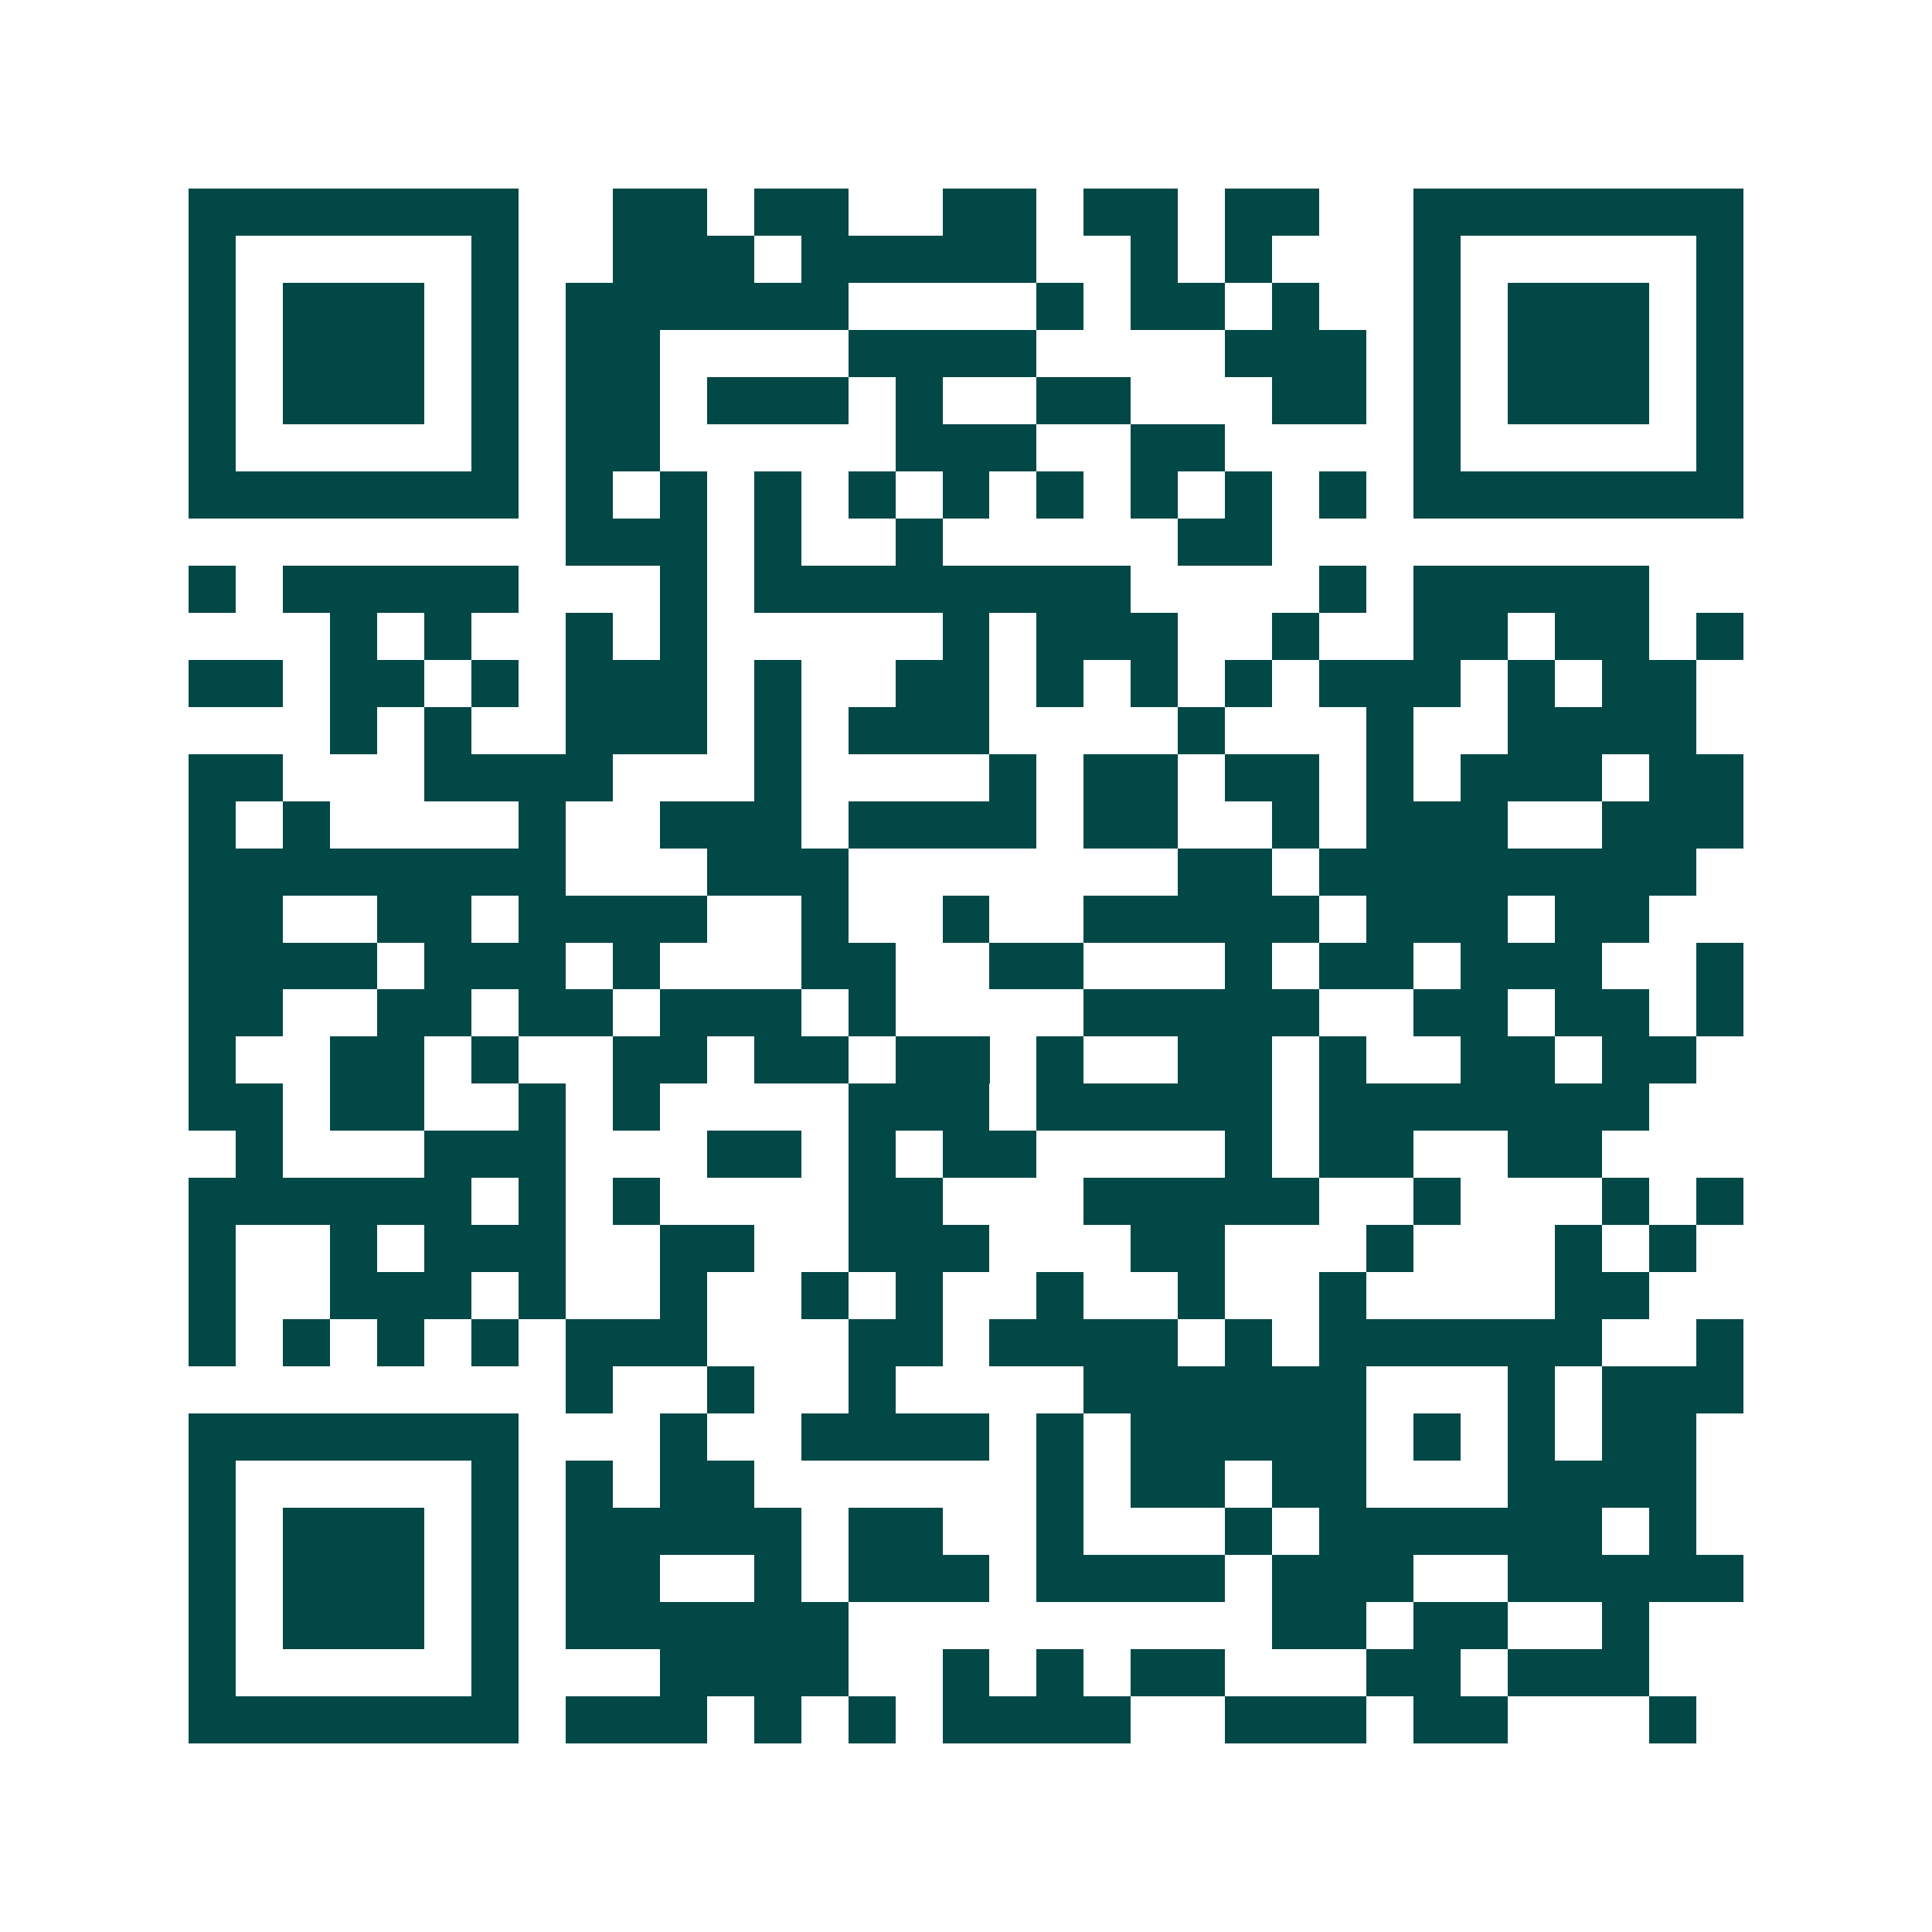 <svg xmlns="http://www.w3.org/2000/svg" width="200" height="200" viewBox="0 0 41 41" shape-rendering="crispEdges"><path fill="#ffffff" d="M0 0h41v41H0z"/><path stroke="#014847" d="M4 4.5h7m2 0h2m1 0h2m2 0h2m1 0h2m1 0h2m2 0h7M4 5.5h1m5 0h1m2 0h3m1 0h5m2 0h1m1 0h1m3 0h1m5 0h1M4 6.5h1m1 0h3m1 0h1m1 0h6m4 0h1m1 0h2m1 0h1m2 0h1m1 0h3m1 0h1M4 7.5h1m1 0h3m1 0h1m1 0h2m4 0h4m4 0h3m1 0h1m1 0h3m1 0h1M4 8.5h1m1 0h3m1 0h1m1 0h2m1 0h3m1 0h1m2 0h2m3 0h2m1 0h1m1 0h3m1 0h1M4 9.5h1m5 0h1m1 0h2m5 0h3m2 0h2m4 0h1m5 0h1M4 10.5h7m1 0h1m1 0h1m1 0h1m1 0h1m1 0h1m1 0h1m1 0h1m1 0h1m1 0h1m1 0h7M12 11.5h3m1 0h1m2 0h1m5 0h2M4 12.5h1m1 0h5m3 0h1m1 0h8m4 0h1m1 0h5M7 13.5h1m1 0h1m2 0h1m1 0h1m5 0h1m1 0h3m2 0h1m2 0h2m1 0h2m1 0h1M4 14.5h2m1 0h2m1 0h1m1 0h3m1 0h1m2 0h2m1 0h1m1 0h1m1 0h1m1 0h3m1 0h1m1 0h2M7 15.5h1m1 0h1m2 0h3m1 0h1m1 0h3m4 0h1m3 0h1m2 0h4M4 16.5h2m3 0h4m3 0h1m4 0h1m1 0h2m1 0h2m1 0h1m1 0h3m1 0h2M4 17.5h1m1 0h1m4 0h1m2 0h3m1 0h4m1 0h2m2 0h1m1 0h3m2 0h3M4 18.5h8m3 0h3m7 0h2m1 0h8M4 19.5h2m2 0h2m1 0h4m2 0h1m2 0h1m2 0h5m1 0h3m1 0h2M4 20.5h4m1 0h3m1 0h1m3 0h2m2 0h2m3 0h1m1 0h2m1 0h3m2 0h1M4 21.5h2m2 0h2m1 0h2m1 0h3m1 0h1m4 0h5m2 0h2m1 0h2m1 0h1M4 22.5h1m2 0h2m1 0h1m2 0h2m1 0h2m1 0h2m1 0h1m2 0h2m1 0h1m2 0h2m1 0h2M4 23.5h2m1 0h2m2 0h1m1 0h1m4 0h3m1 0h5m1 0h7M5 24.5h1m3 0h3m3 0h2m1 0h1m1 0h2m4 0h1m1 0h2m2 0h2M4 25.5h6m1 0h1m1 0h1m4 0h2m3 0h5m2 0h1m3 0h1m1 0h1M4 26.5h1m2 0h1m1 0h3m2 0h2m2 0h3m3 0h2m3 0h1m3 0h1m1 0h1M4 27.5h1m2 0h3m1 0h1m2 0h1m2 0h1m1 0h1m2 0h1m2 0h1m2 0h1m4 0h2M4 28.5h1m1 0h1m1 0h1m1 0h1m1 0h3m3 0h2m1 0h4m1 0h1m1 0h6m2 0h1M12 29.5h1m2 0h1m2 0h1m4 0h6m3 0h1m1 0h3M4 30.5h7m3 0h1m2 0h4m1 0h1m1 0h5m1 0h1m1 0h1m1 0h2M4 31.5h1m5 0h1m1 0h1m1 0h2m6 0h1m1 0h2m1 0h2m3 0h4M4 32.5h1m1 0h3m1 0h1m1 0h5m1 0h2m2 0h1m3 0h1m1 0h6m1 0h1M4 33.5h1m1 0h3m1 0h1m1 0h2m2 0h1m1 0h3m1 0h4m1 0h3m2 0h5M4 34.5h1m1 0h3m1 0h1m1 0h6m9 0h2m1 0h2m2 0h1M4 35.5h1m5 0h1m3 0h4m2 0h1m1 0h1m1 0h2m3 0h2m1 0h3M4 36.5h7m1 0h3m1 0h1m1 0h1m1 0h4m2 0h3m1 0h2m3 0h1"/></svg>

